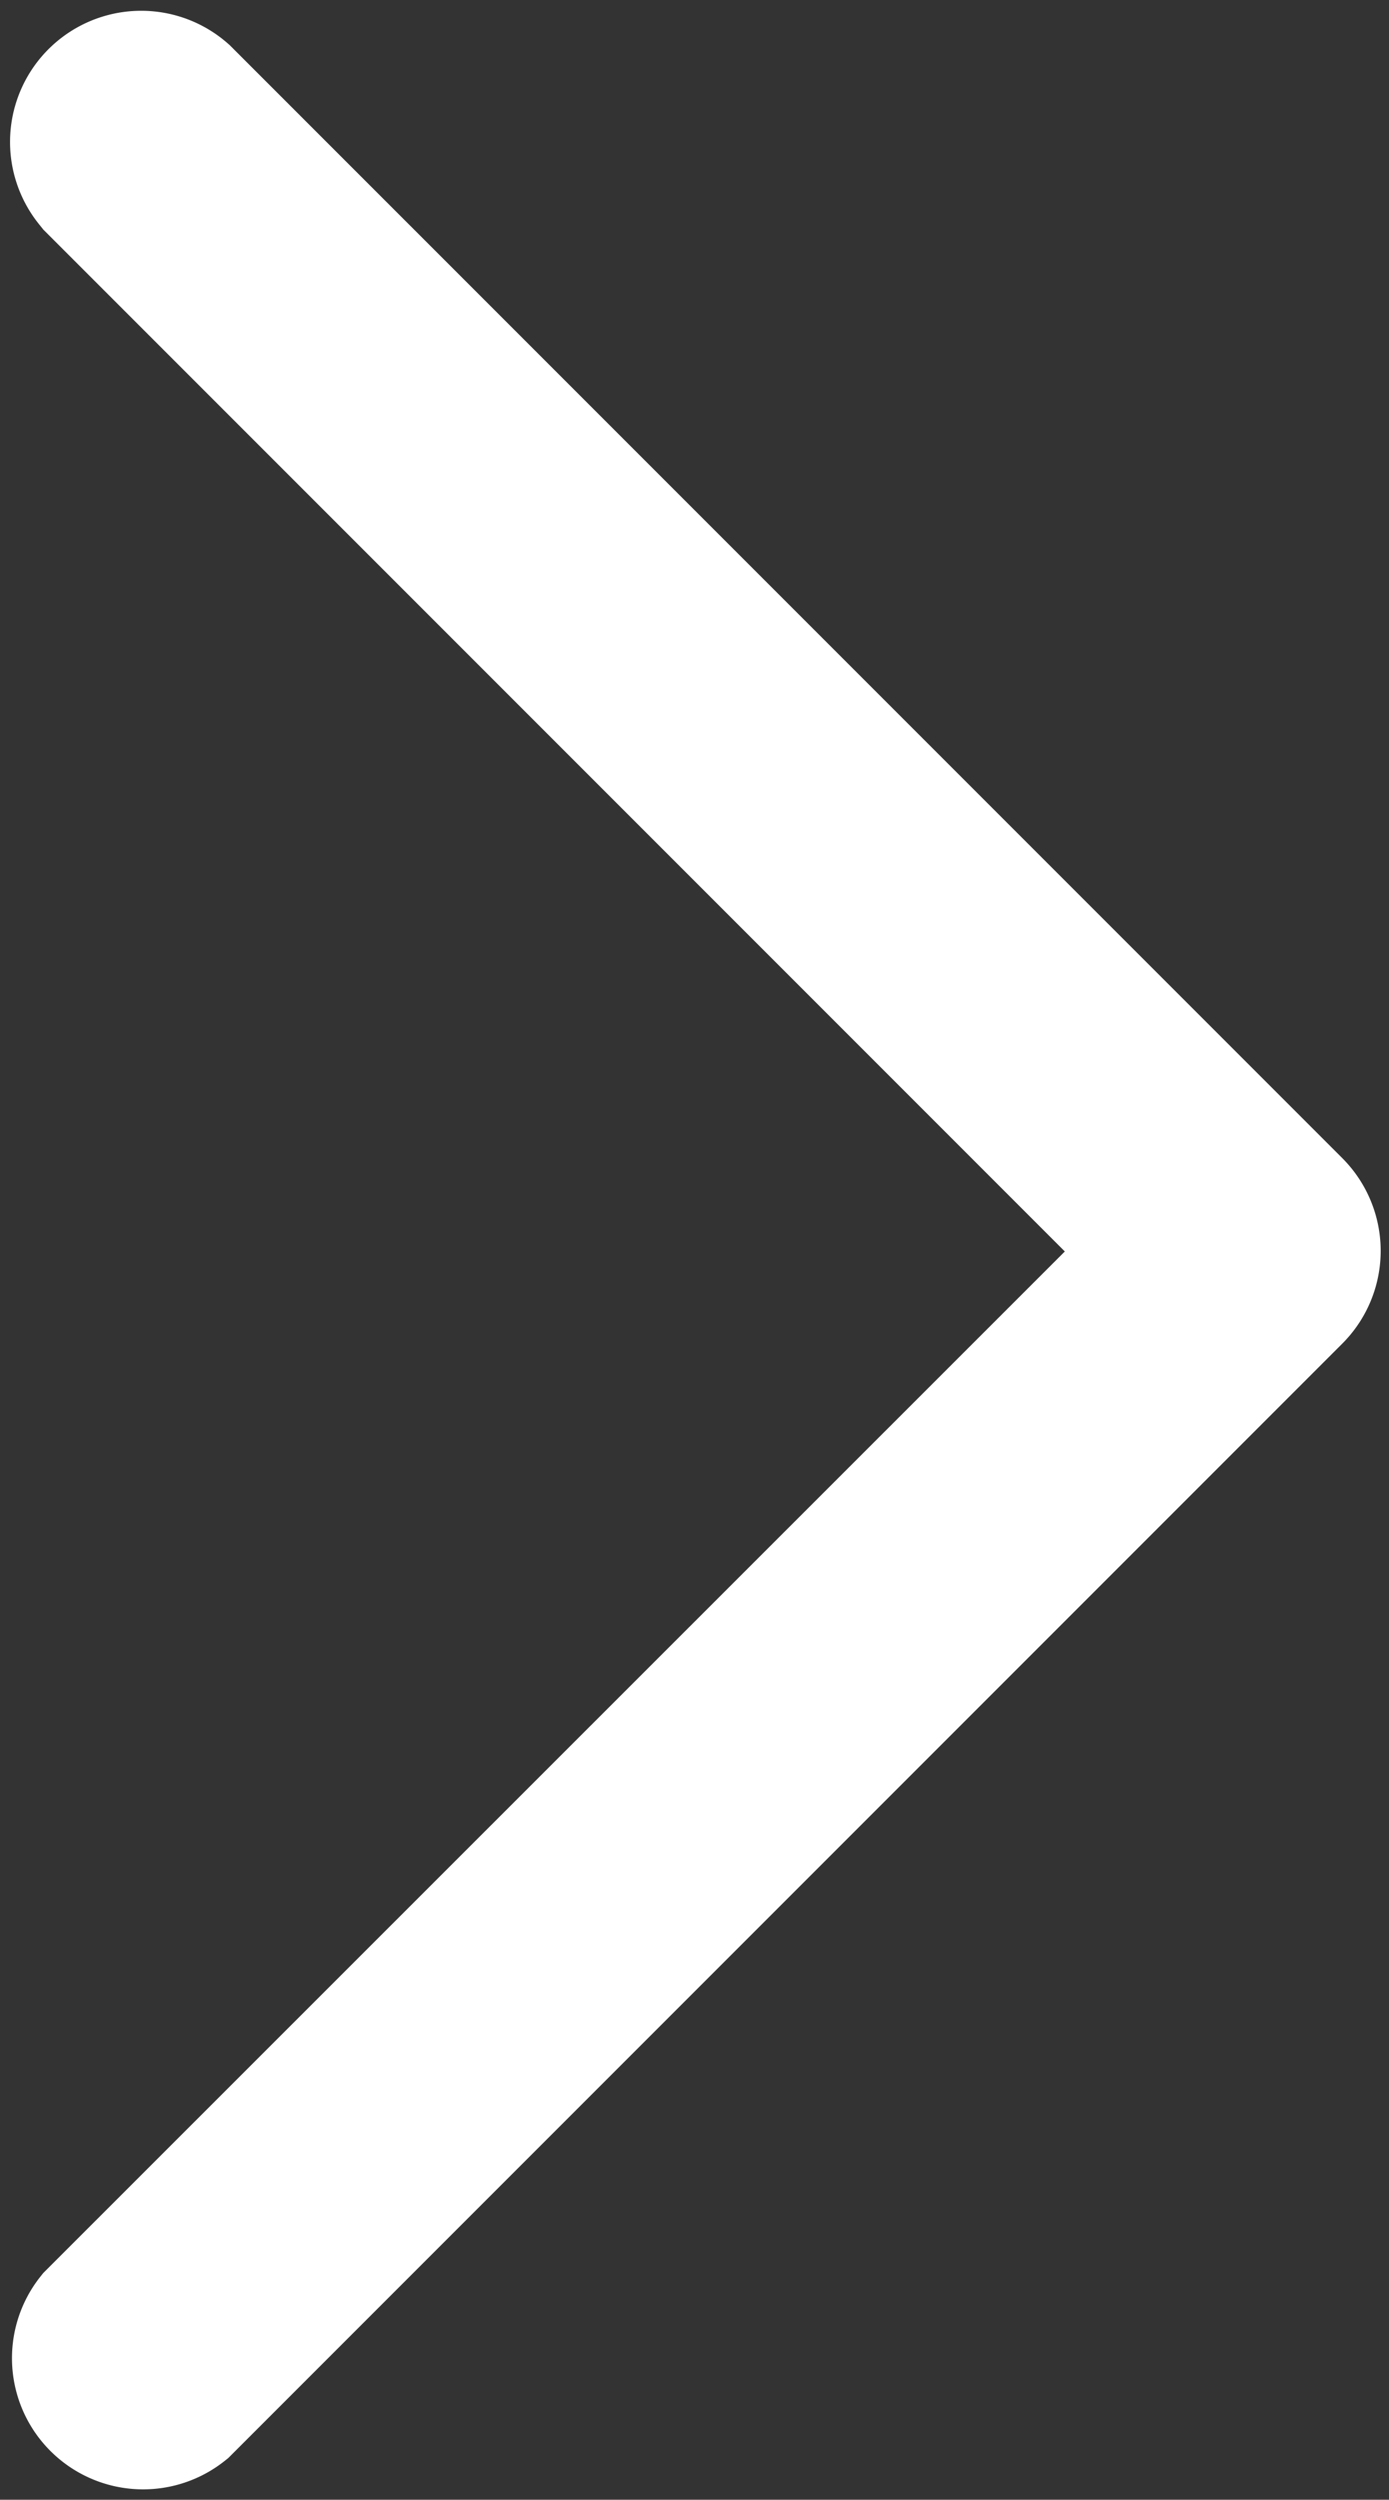 <svg xmlns="http://www.w3.org/2000/svg" width="3.453" height="6.212" viewBox="0 0 3.453 6.212">
  <rect x="0" y="0" width="3.453" height="6.212" fill="#333333" stroke="none"/>
  <g id="down-arrow_5_" data-name="down-arrow(5)" transform="translate(-117.053 5.995) rotate(-90)">
    <path id="パス_106" data-name="パス 106" d="M5.579,117.31l-2.673,2.673L.234,117.31a.126.126,0,0,0-.177.177l2.762,2.762a.126.126,0,0,0,.177,0l2.762-2.762a.126.126,0,0,0-.174-.181l0,0Z" transform="translate(-0.021 0)" fill="none" stroke="#fff" stroke-miterlimit="10" stroke-width="0.4"/>
  </g>
</svg>
